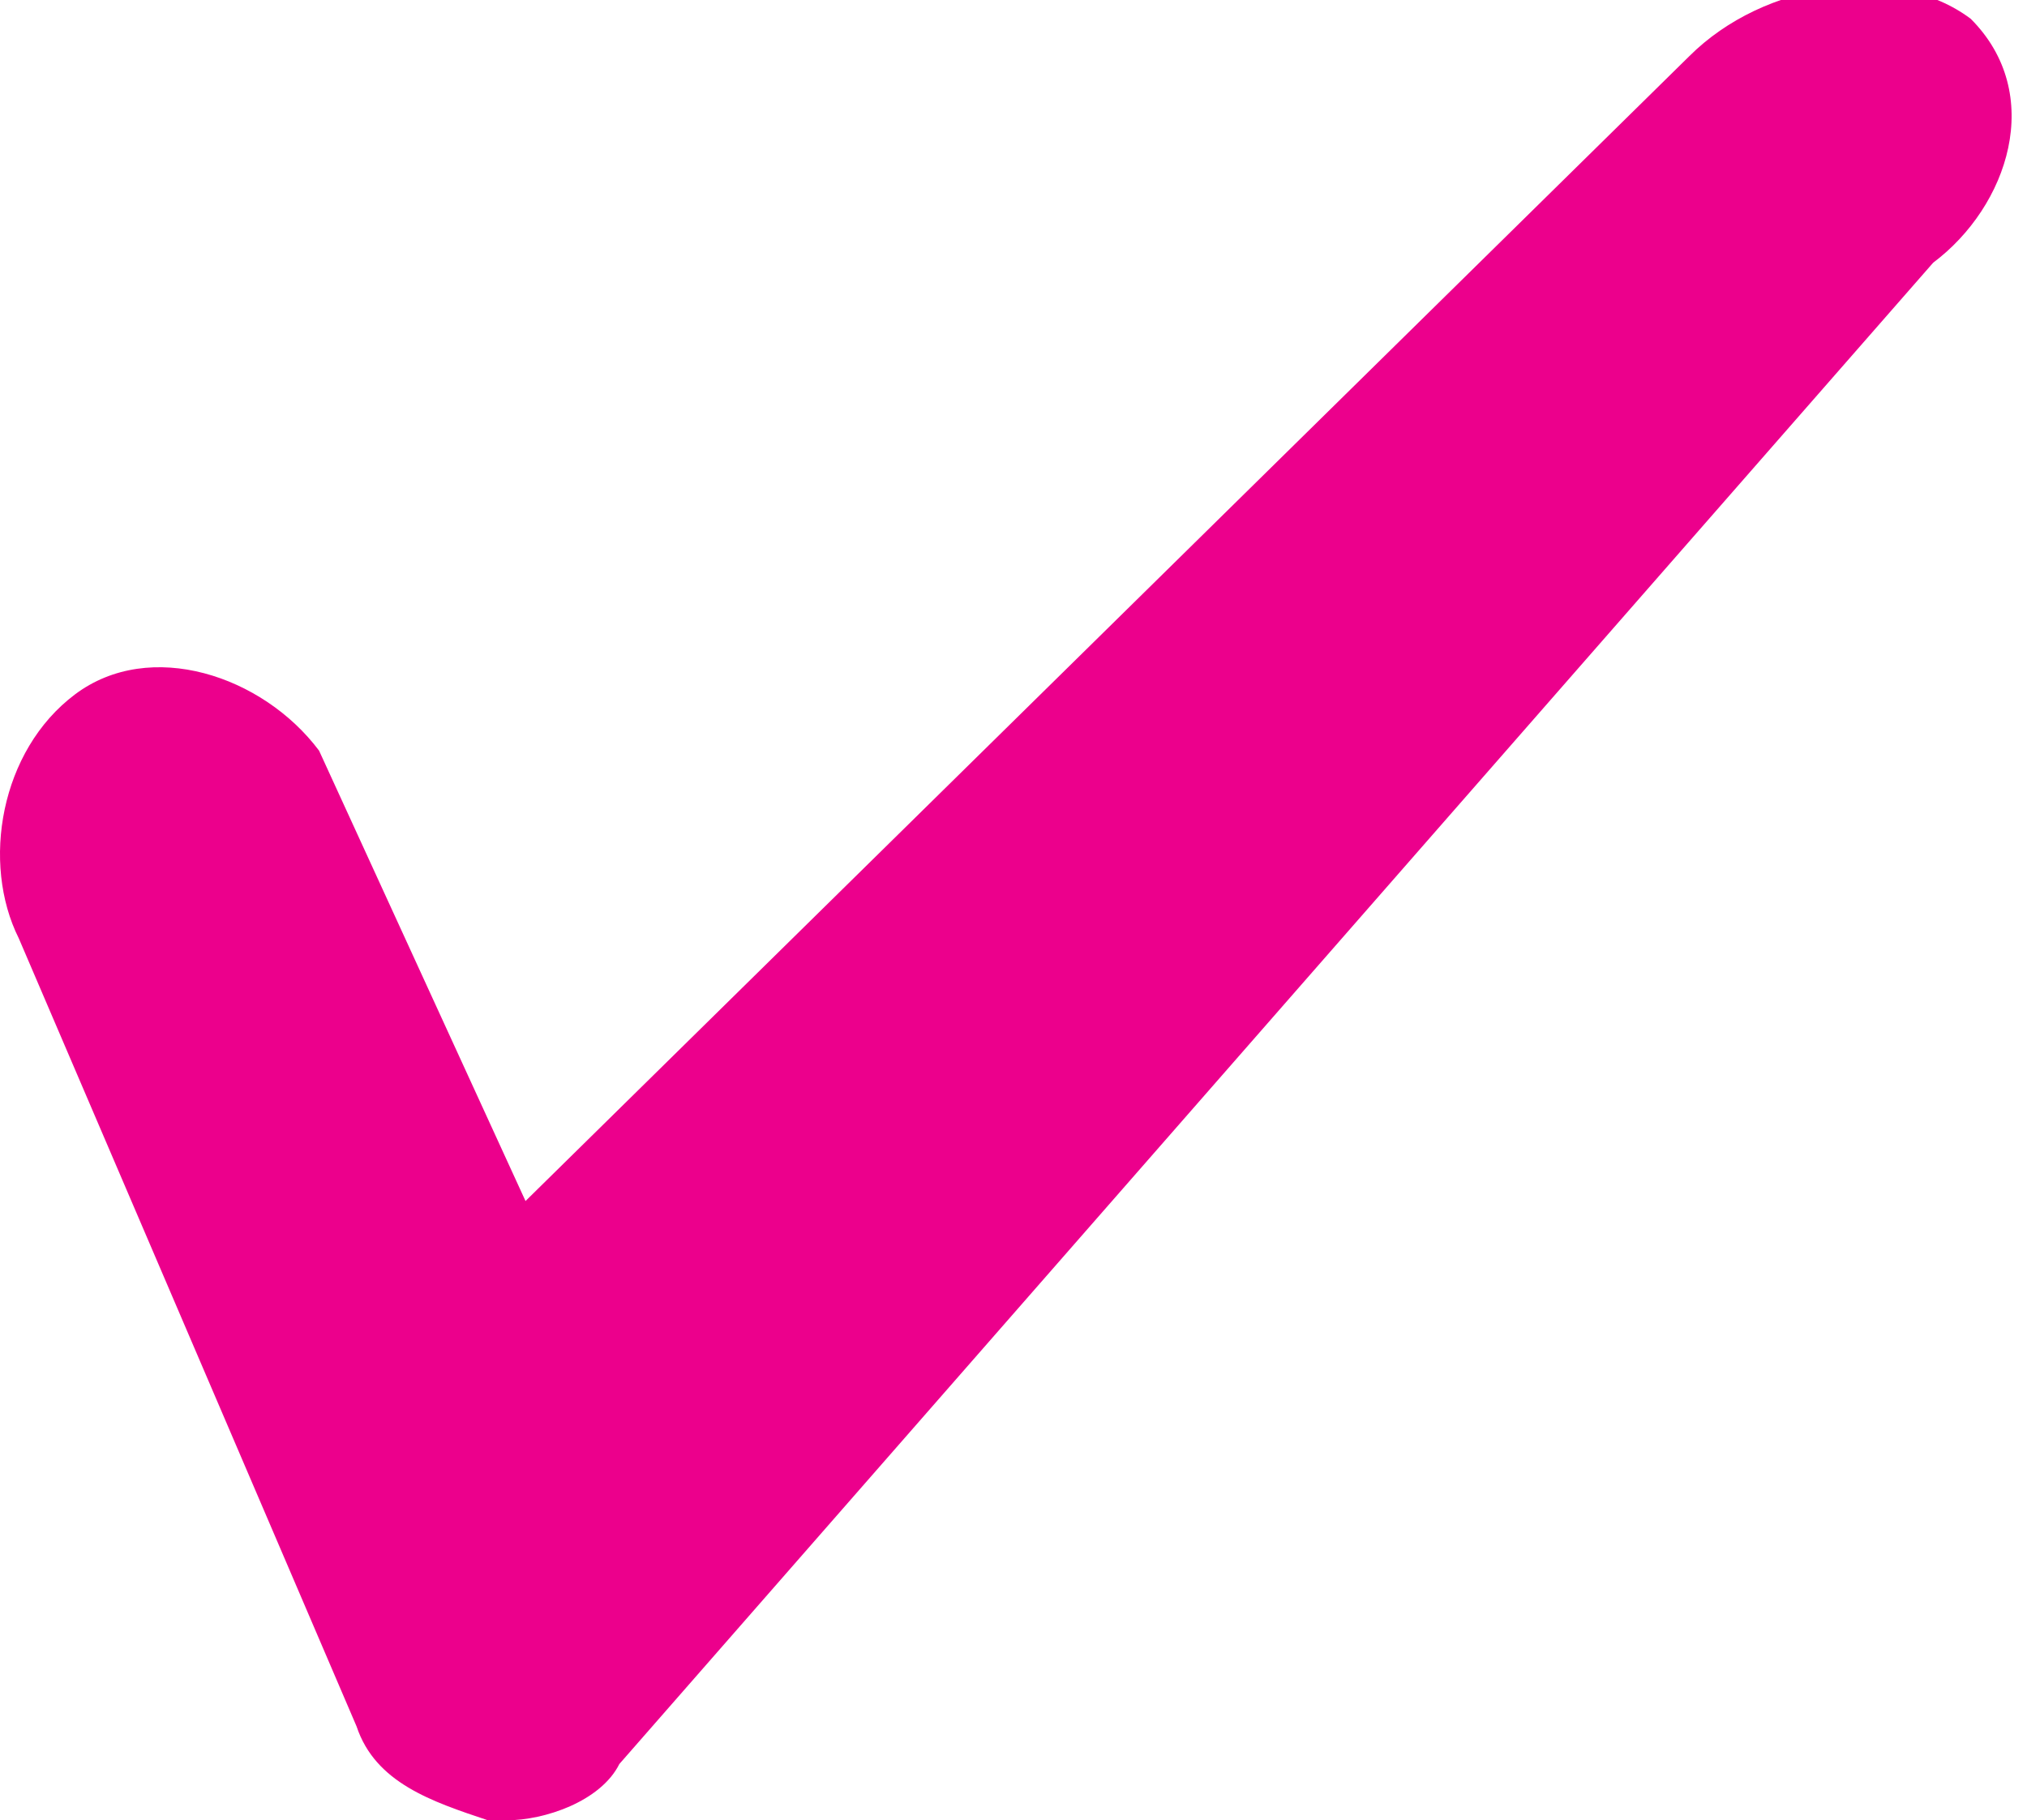 <svg version="1.1" id="Calque_1" xmlns="http://www.w3.org/2000/svg" viewBox="0 0 10.8 9.7">
<style type="text/css">
	.st0{fill:#EC008C;}
</style>
<path class="st0" d="M2.7,9.7c0,0-0.1,0-0.1,0C2.3,9.6,2,9.5,1.9,9.2L0.1,5C-0.1,4.6,0,4,0.4,3.7s1-0.1,1.3,0.3l1.1,2.4l6.2-6.1
	c0.4-0.4,1.1-0.5,1.5-0.2c0.4,0.4,0.2,1-0.2,1.3L3.3,9.4C3.2,9.6,2.9,9.7,2.7,9.7z"/>
</svg>
